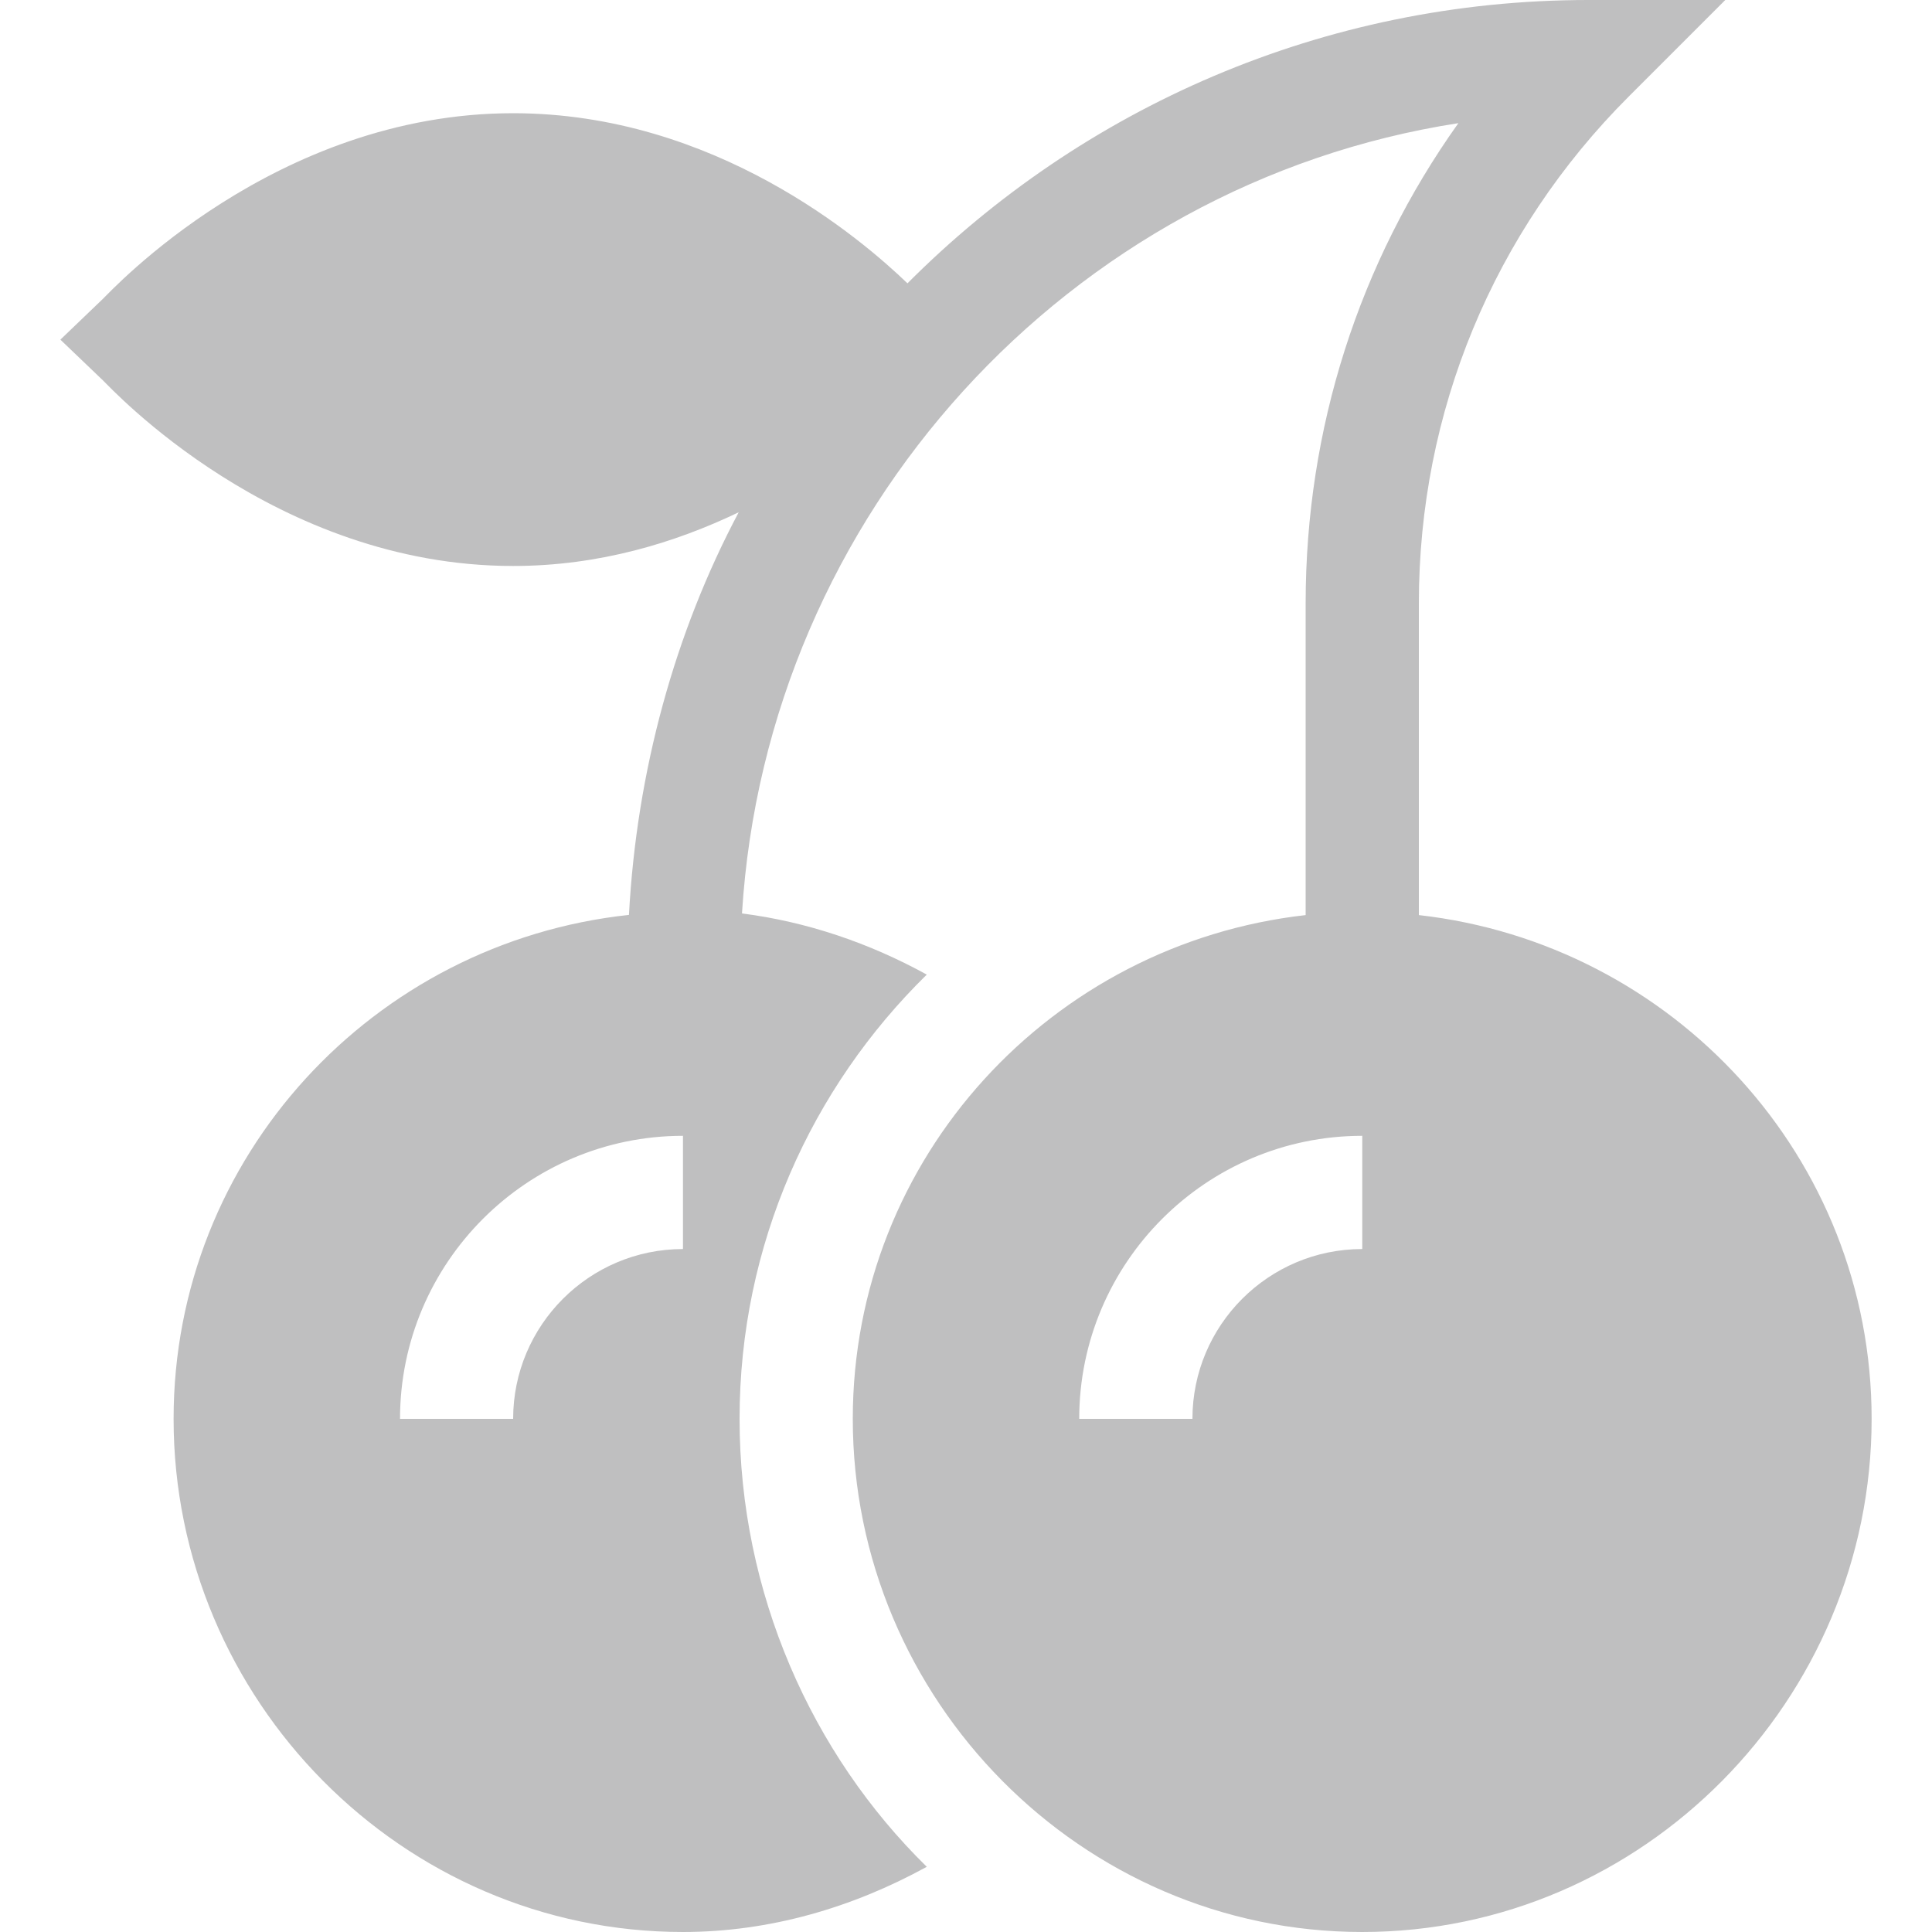 <svg width="20" height="20" viewBox="0 0 20 20" fill="none" xmlns="http://www.w3.org/2000/svg">
<g clip-path="url(#clip0_2001_24474)">
<path d="M5.312 5.859C6.207 5.859 6.996 5.615 7.647 5.303C6.986 6.547 6.59 7.986 6.511 9.471C3.869 9.754 1.797 11.971 1.797 14.688C1.797 17.595 4.162 20 7.07 20C7.966 20 8.824 19.748 9.594 19.325C8.4 18.155 7.656 16.488 7.656 14.688C7.656 12.887 8.4 11.259 9.594 10.089C9.001 9.763 8.356 9.542 7.681 9.456C7.936 5.315 11.064 1.899 15.097 1.275C14.069 2.717 13.516 4.438 13.516 6.245V9.473C10.886 9.769 8.828 11.98 8.828 14.688C8.828 17.595 11.194 20 14.102 20C17.009 20 19.375 17.595 19.375 14.688C19.375 11.98 17.317 9.769 14.688 9.473V6.245C14.688 4.263 15.459 2.401 16.86 1L17.86 0H16.445C13.693 0 11.199 1.122 9.394 2.933C8.921 2.478 7.401 1.172 5.312 1.172C2.841 1.172 1.149 3.014 1.067 3.092L0.625 3.516L1.067 3.939C1.149 4.017 2.841 5.859 5.312 5.859ZM14.102 12.93C13.132 12.93 12.344 13.718 12.344 14.688H11.172C11.172 13.072 12.486 11.758 14.102 11.758V12.93ZM7.07 12.93C6.101 12.93 5.312 13.718 5.312 14.688H4.141C4.141 13.072 5.455 11.758 7.07 11.758V12.93Z" fill="#BFBFC0"/>
</g>
<defs>
<clipPath id="clip0_2001_24474">
<rect width="20" height="20" fill="white"/>
</clipPath>
</defs>
</svg>
